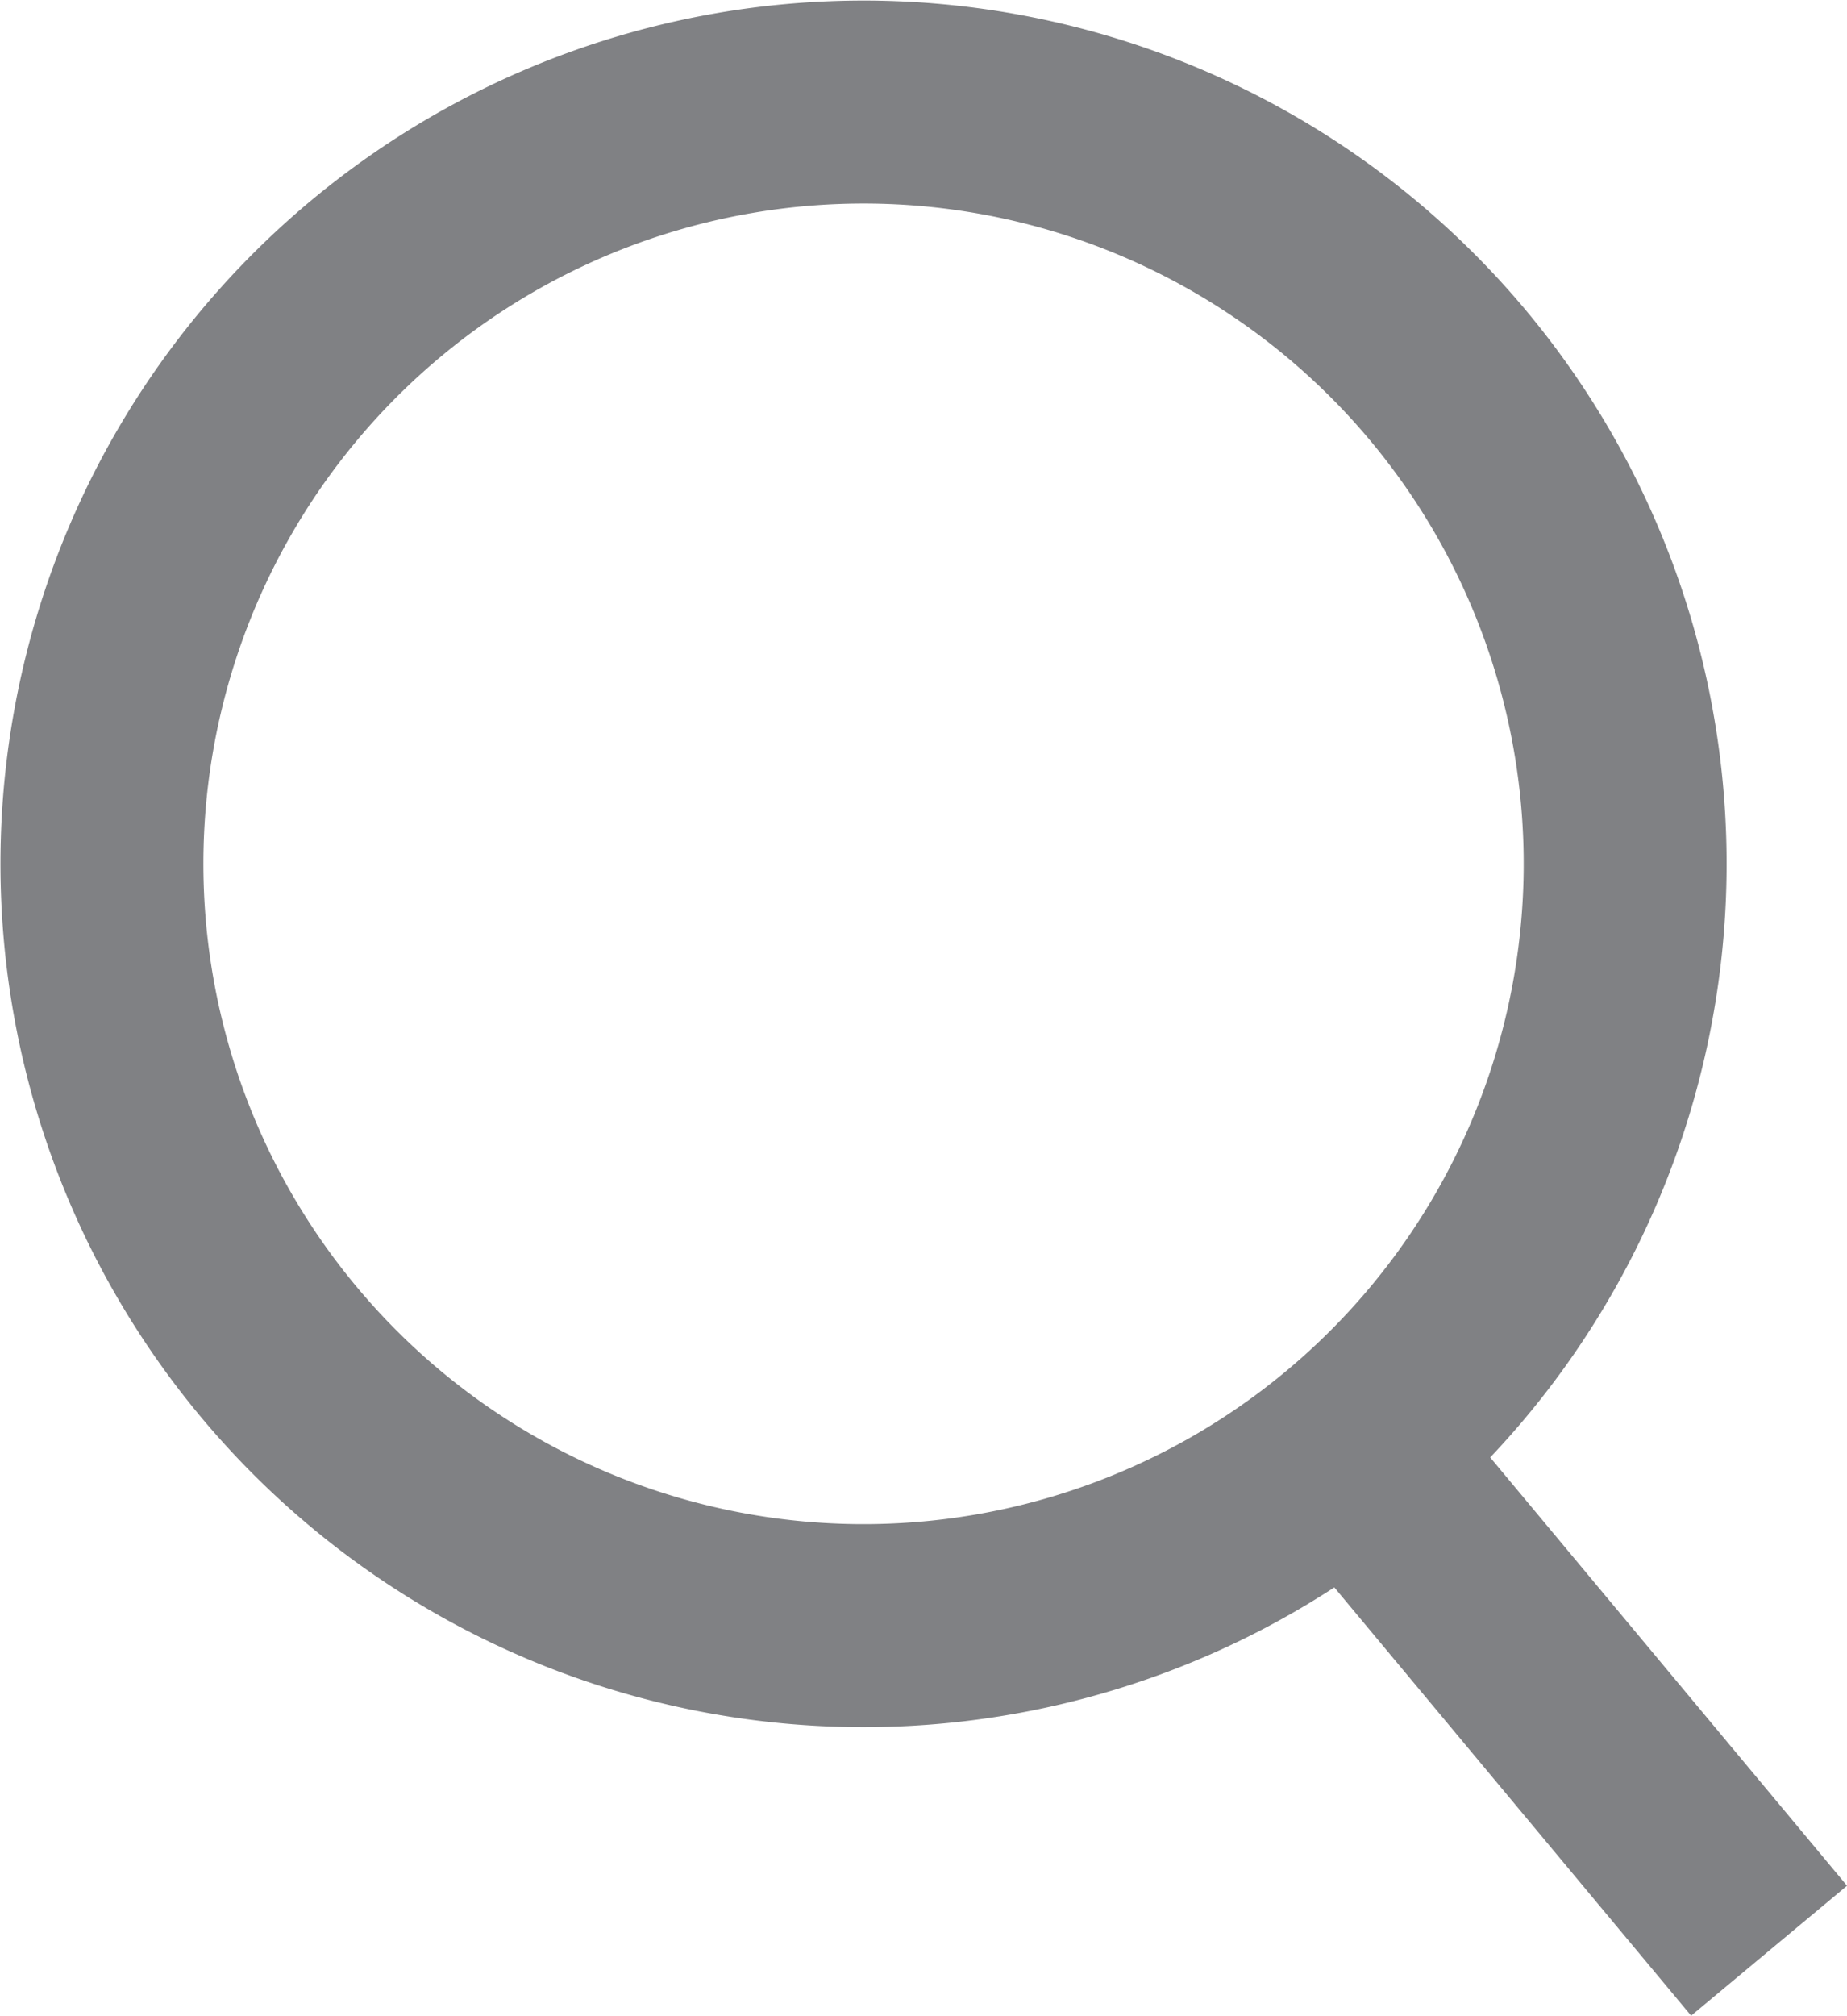 <svg xmlns="http://www.w3.org/2000/svg" width="18.203" height="19.86" viewBox="0 0 18.203 19.86"><defs><style>.a{fill:none;stroke:#808184;stroke-miterlimit:10;stroke-width:2px;}</style></defs><g transform="translate(1.004 1.004)"><path class="a" d="M1814.252,110.162a7.506,7.506,0,1,1-10.572-.961A7.507,7.507,0,0,1,1814.252,110.162Z" transform="translate(-1800.979 -107.46)"/><line class="a" x2="4.119" y2="4.943" transform="translate(12.312 13.273)"/></g></svg>